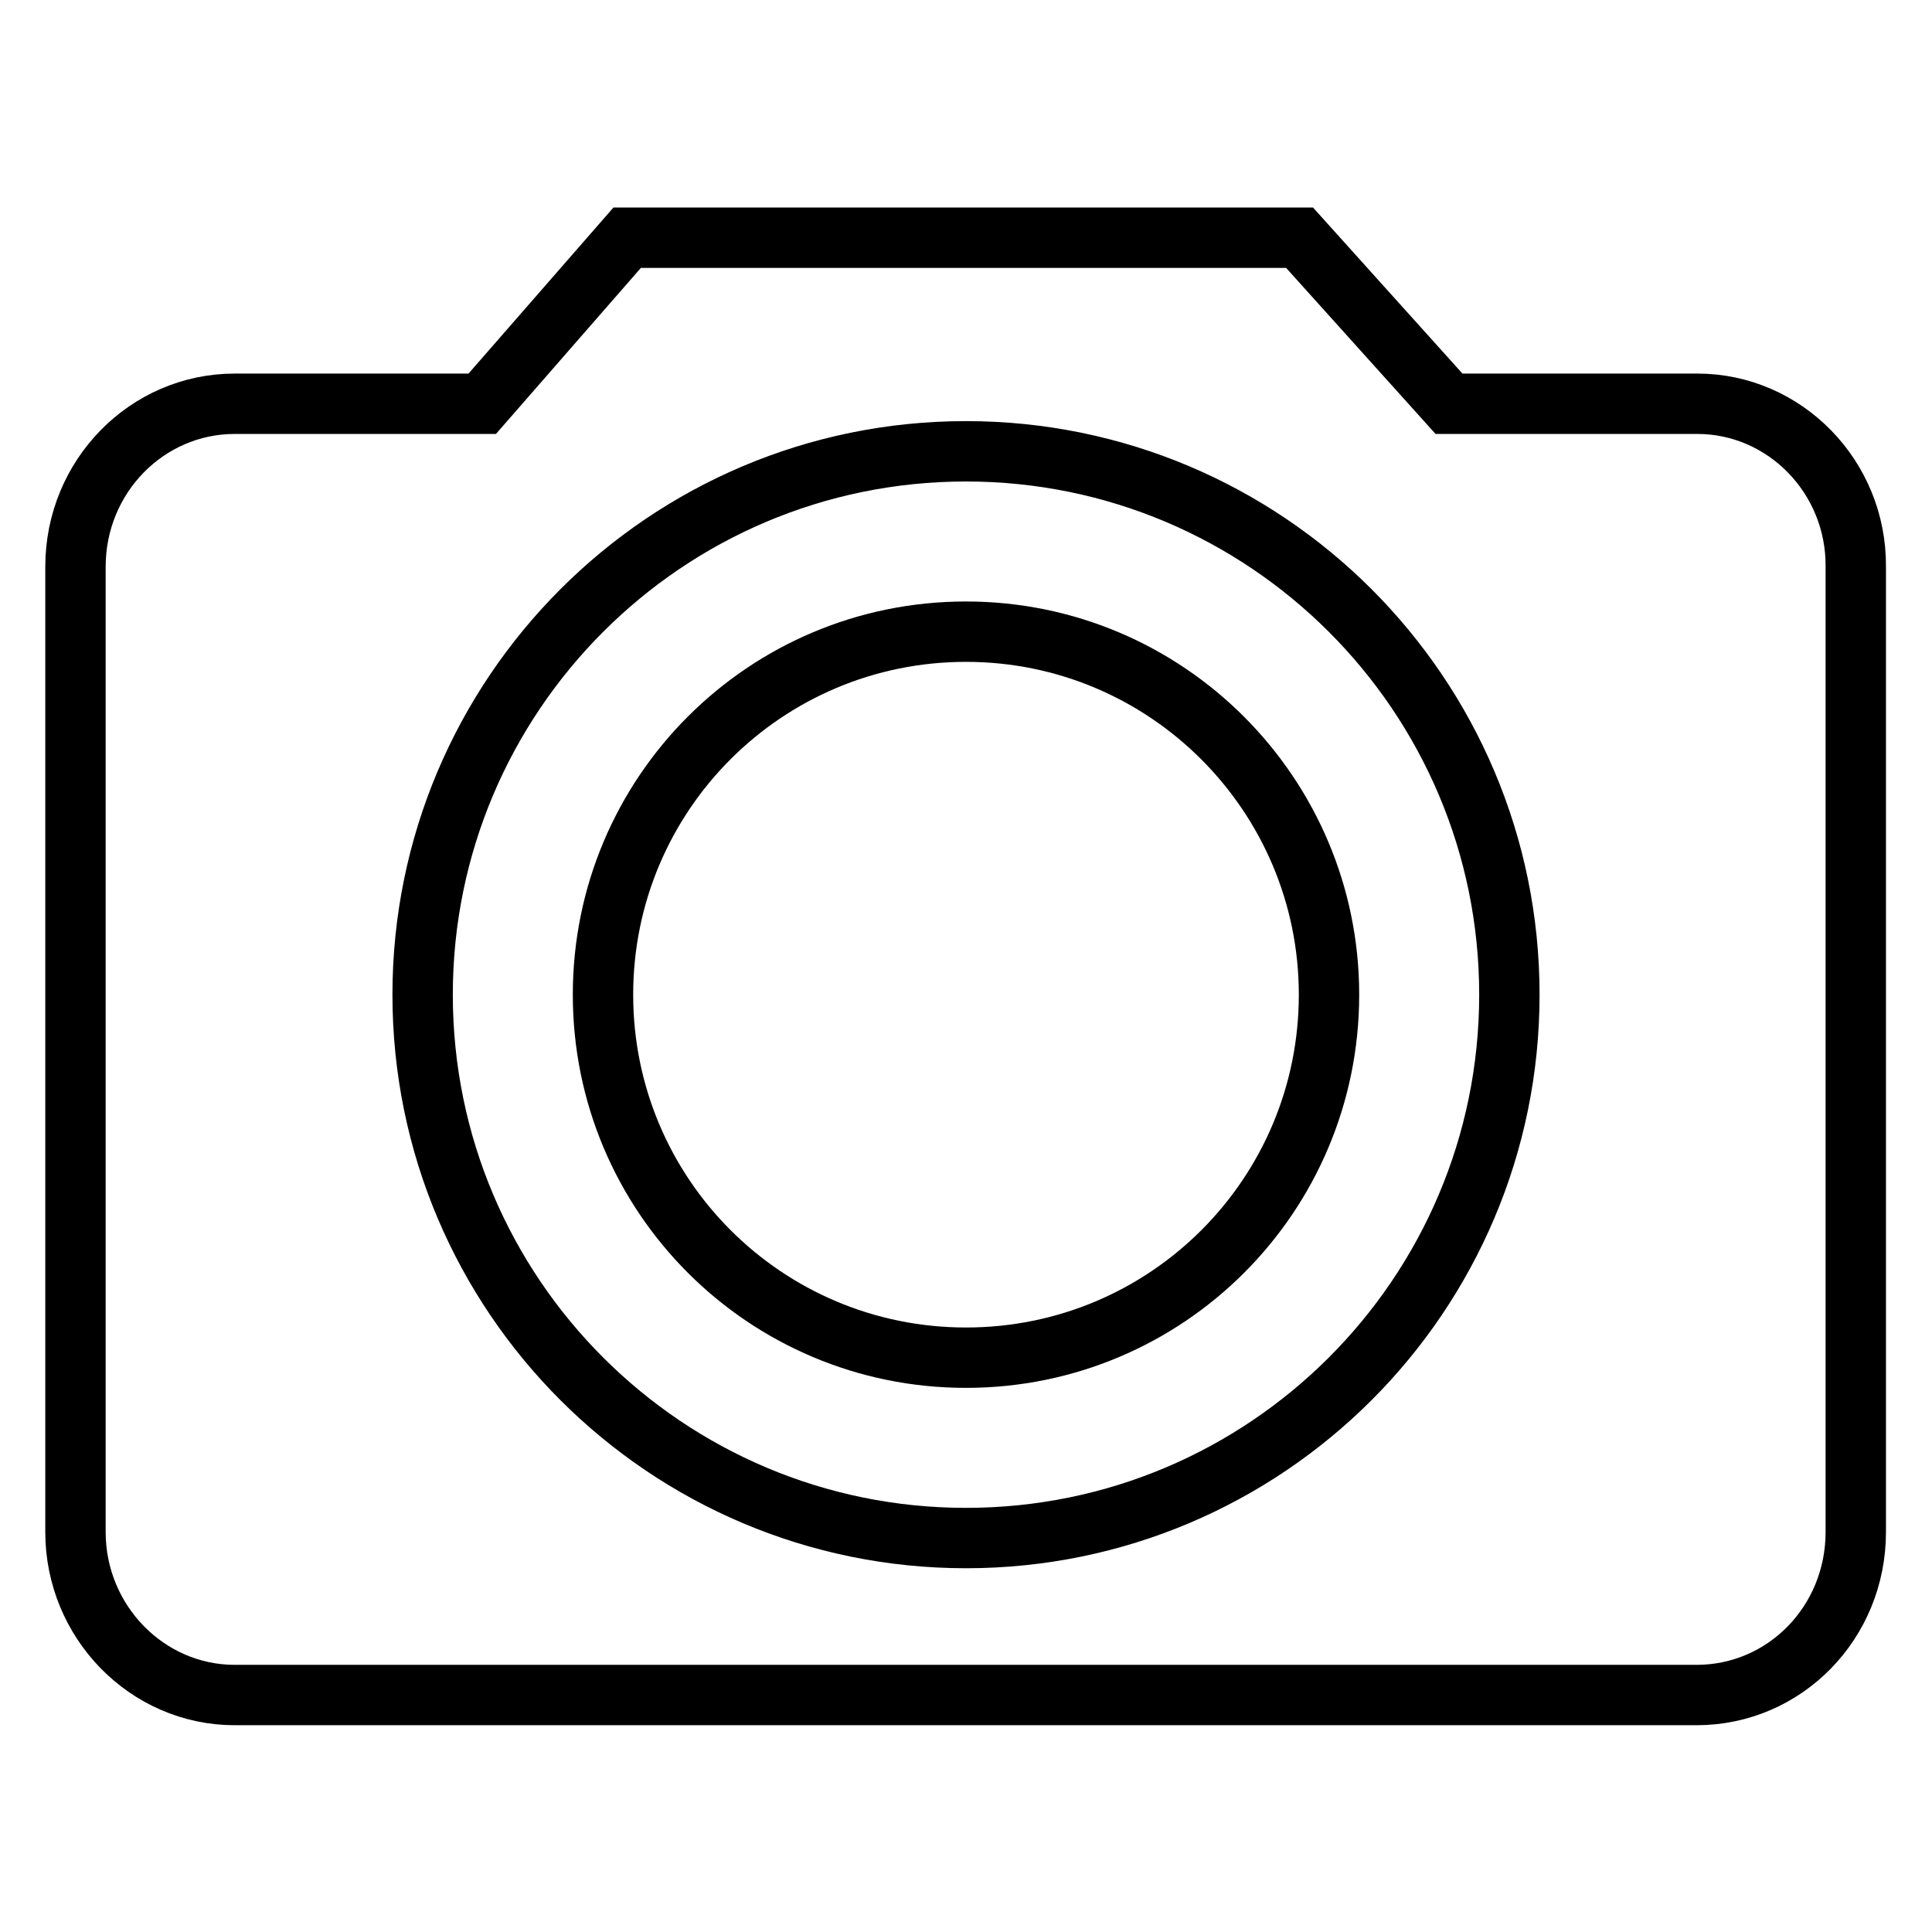 <?xml version="1.0" encoding="utf-8"?>
<!-- Svg Vector Icons : http://www.onlinewebfonts.com/icon -->
<!DOCTYPE svg PUBLIC "-//W3C//DTD SVG 1.1//EN" "http://www.w3.org/Graphics/SVG/1.1/DTD/svg11.dtd">
<svg version="1.1" xmlns="http://www.w3.org/2000/svg" xmlns:xlink="http://www.w3.org/1999/xlink" x="0px" y="0px" viewBox="0 0 256 256" enable-background="new 0 0 256 256" xml:space="preserve">
<g><g><path stroke-width="8" fill-opacity="0" stroke="#000000"  d="M128,83.7c-26.6,0-48.1,21.5-48.1,48.1s21.5,48.1,48.1,48.1c26.6,0,48.1-21.5,48.1-48.1C176.1,105.3,154.6,83.7,128,83.7z"/><path stroke-width="8" fill-opacity="0" stroke="#000000"  d="M224.9,53.5H192l-19.8-22H83.1l-19.2,22H31.1C19.5,53.5,10,63.1,10,75.1v127.9c0,11.9,9.5,21.6,21.1,21.6h193.7c11.7,0,21.1-9.6,21.1-21.6V75.1C246,63.2,236.5,53.5,224.9,53.5z M128,203.8c-39.7,0-72-32.2-72-72c0-39.7,32.2-72,72-72c39.7,0,72,32.2,72,72C200,171.6,167.7,203.8,128,203.8z"/></g></g>
</svg>